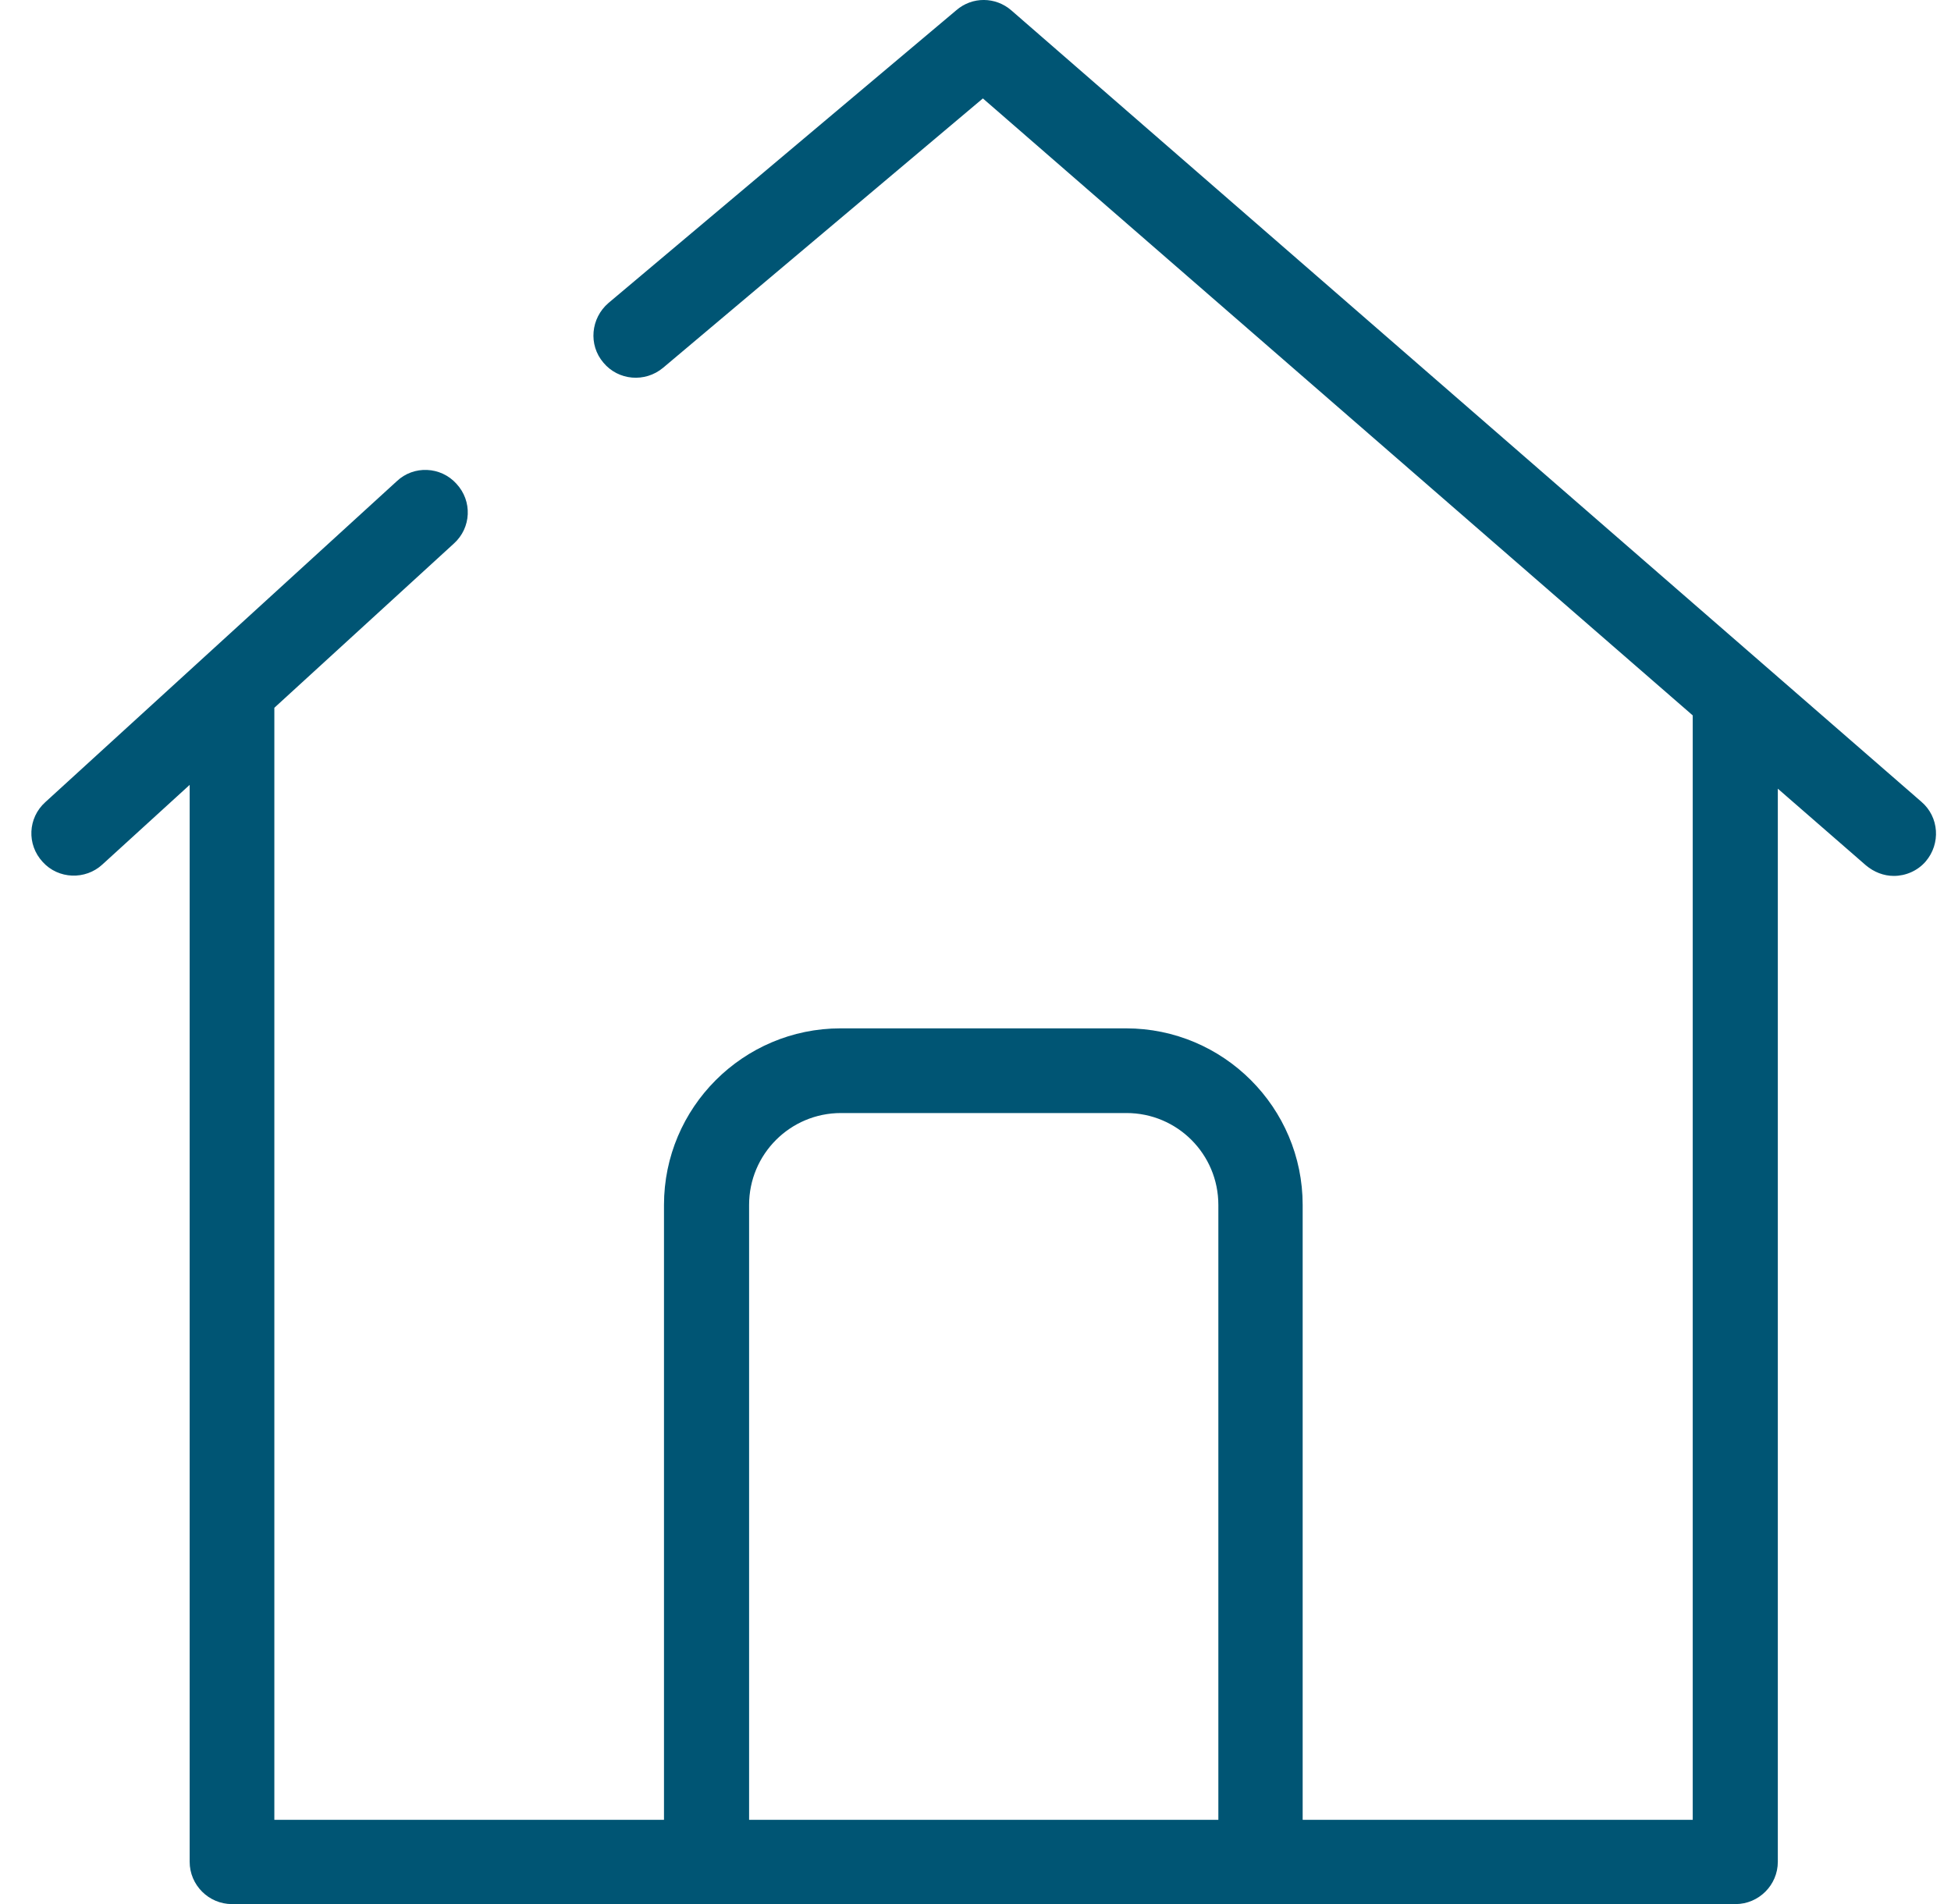 <svg width="42" height="41" viewBox="0 0 42 41" fill="none" xmlns="http://www.w3.org/2000/svg">
<path d="M41.363 17.262L21.77 0.222C21.433 -0.07 20.931 -0.079 20.585 0.222L13.1 6.522C12.717 6.85 12.662 7.425 12.99 7.808C13.309 8.191 13.884 8.245 14.276 7.917L21.159 2.119L36.44 15.402V39.18H28.043V25.942C28.043 23.845 26.338 22.14 24.241 22.14H18.096C15.999 22.14 14.294 23.845 14.294 25.942V39.18H5.906V15.238L9.772 11.701C10.146 11.363 10.173 10.789 9.826 10.415C9.489 10.041 8.906 10.014 8.541 10.361L0.974 17.271C0.6 17.609 0.572 18.183 0.919 18.557C1.256 18.931 1.84 18.949 2.204 18.612L4.083 16.898V40.083C4.083 40.584 4.493 40.994 4.994 40.994H37.36C37.862 40.994 38.272 40.584 38.272 40.083V16.98L40.168 18.63C40.342 18.776 40.551 18.858 40.77 18.858C41.025 18.858 41.281 18.748 41.454 18.548C41.782 18.165 41.746 17.59 41.363 17.262ZM16.126 25.942C16.126 24.848 17.011 23.963 18.105 23.963H24.25C25.344 23.963 26.228 24.848 26.228 25.942V39.18H16.126V25.942Z" fill="#005574"/>
</svg>
